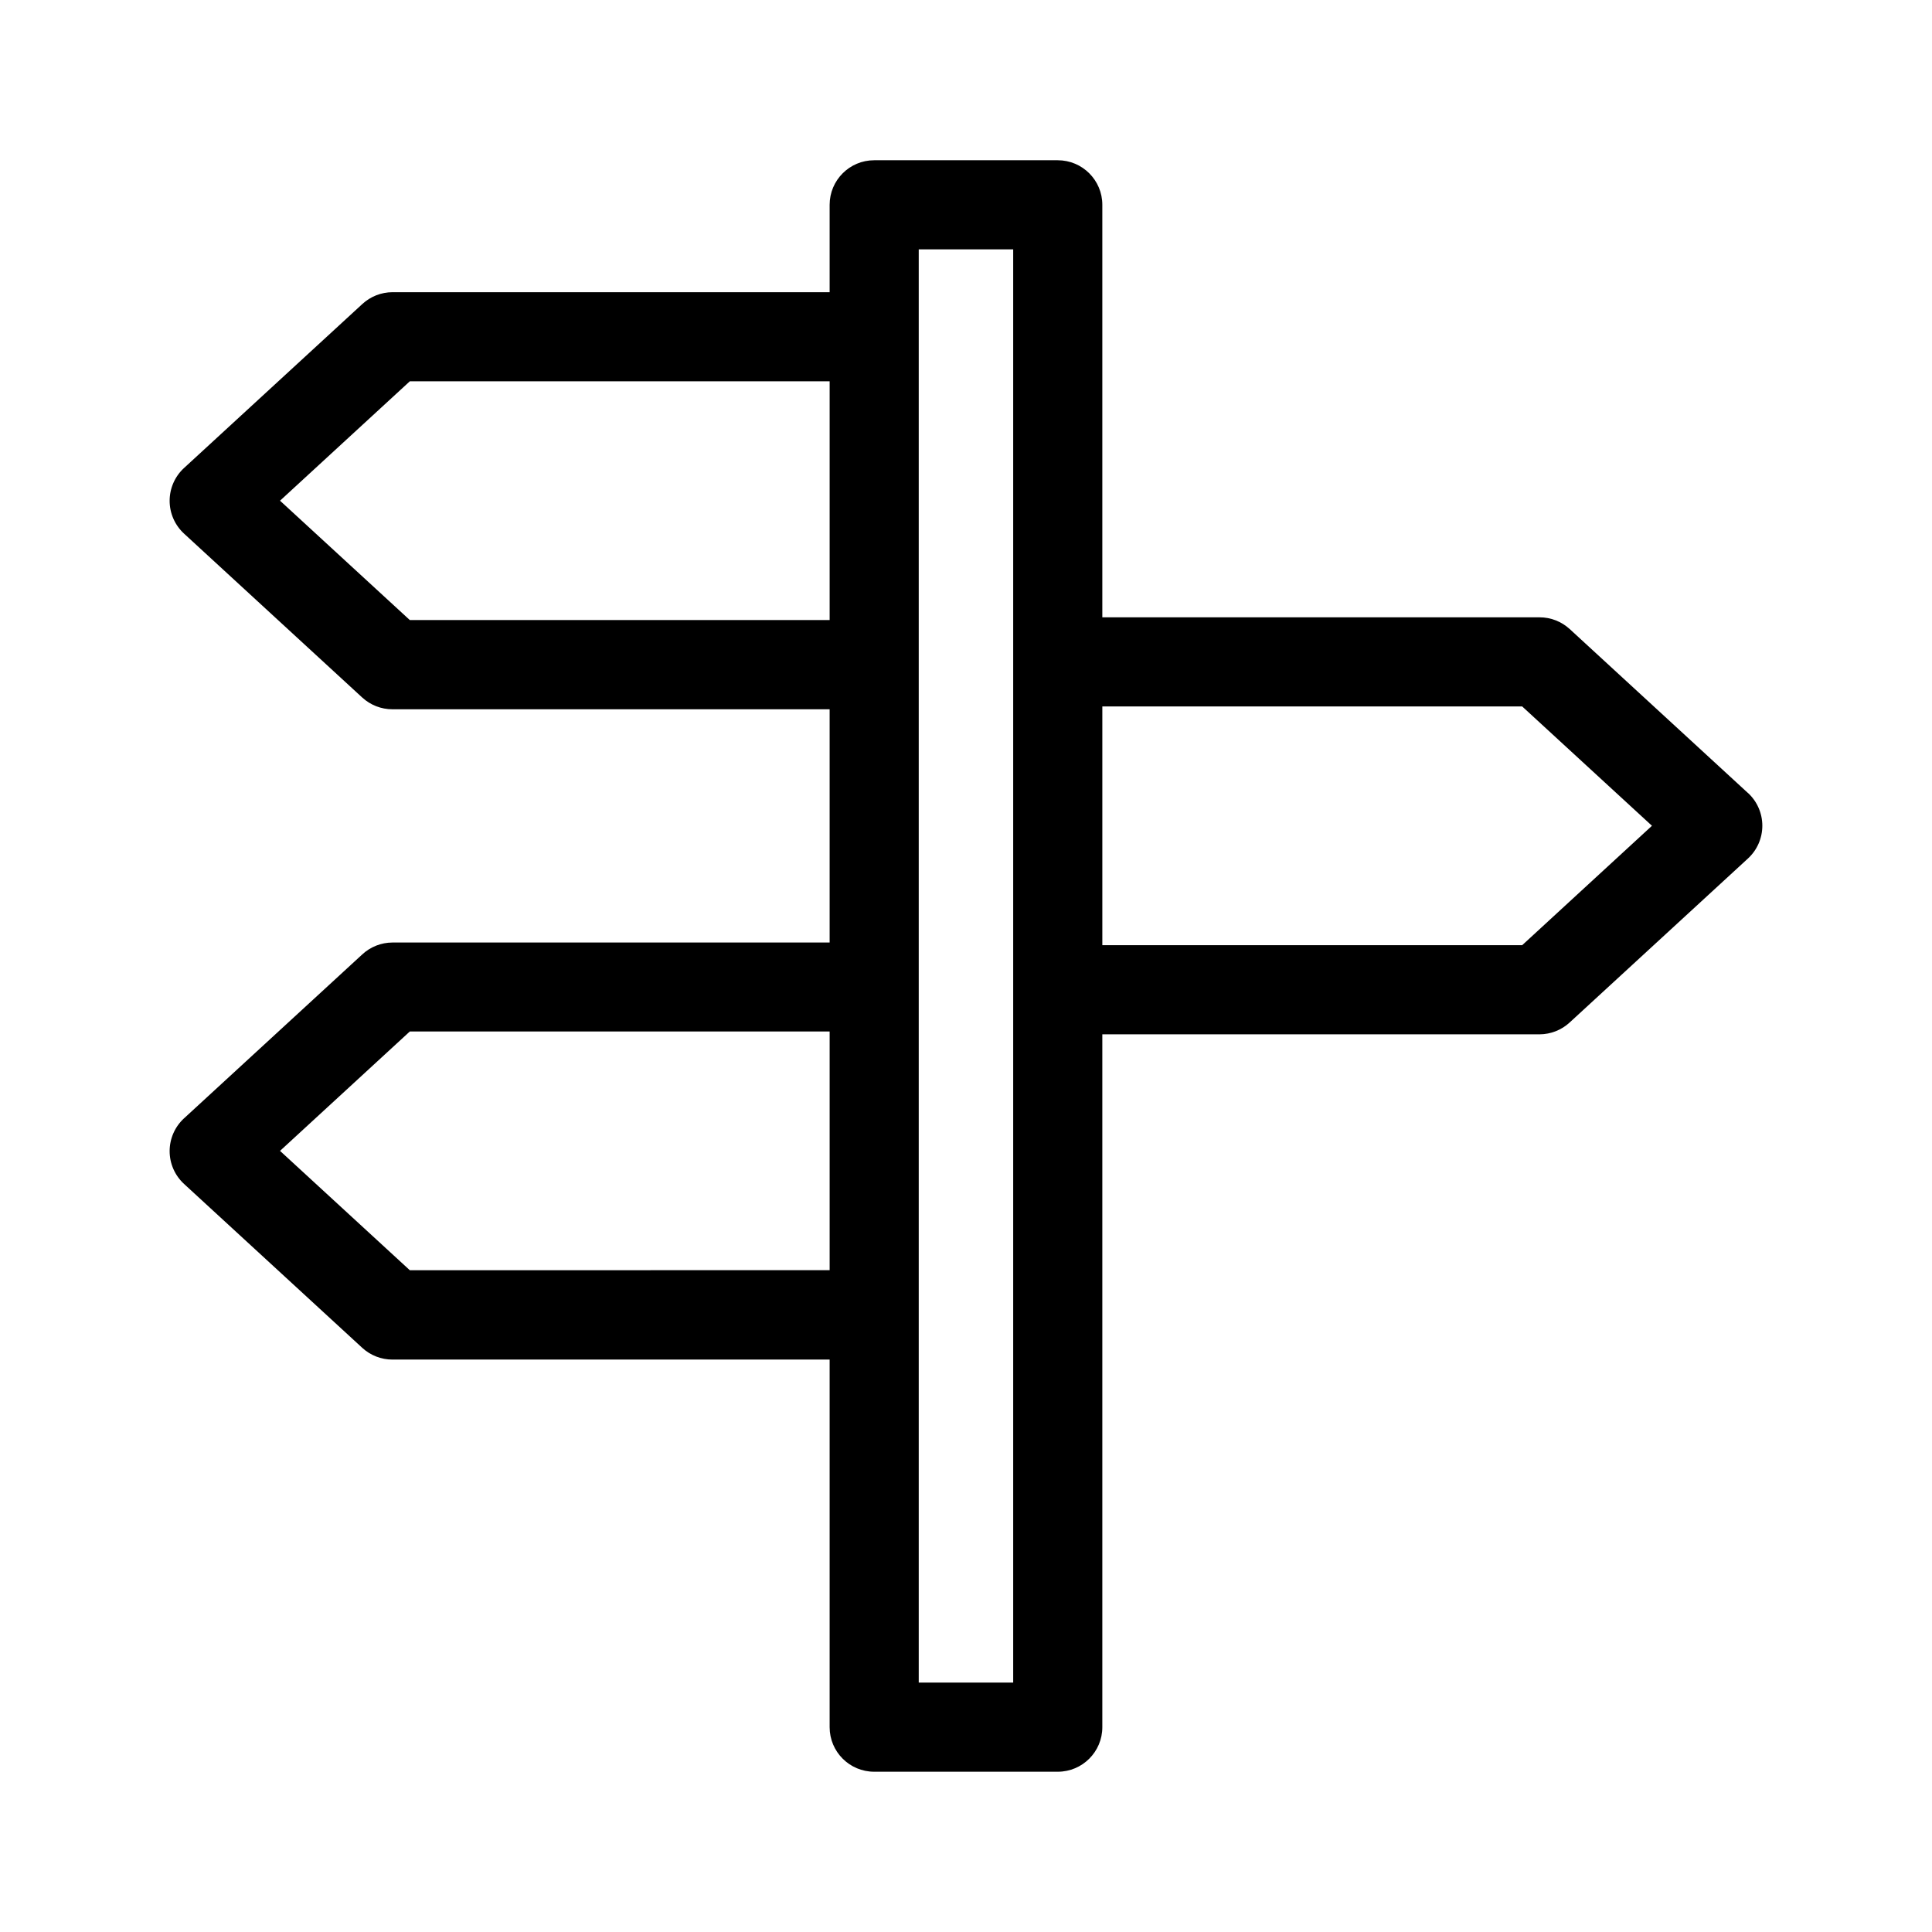 <?xml version="1.0" encoding="UTF-8"?>
<!-- Uploaded to: ICON Repo, www.iconrepo.com, Generator: ICON Repo Mixer Tools -->
<svg fill="#000000" width="800px" height="800px" version="1.1" viewBox="144 144 512 512" xmlns="http://www.w3.org/2000/svg">
 <path d="m607.22 354.15-47.23-43.445h-0.004c-2.18-2-5.031-3.113-7.988-3.109h-115.87v-109.32c0-6.519-5.289-11.809-11.809-11.809h-48.648c-6.523 0-11.809 5.289-11.809 11.809v23.16h-115.87c-2.961 0.008-5.816 1.133-7.988 3.148l-47.23 43.438h-0.004c-2.43 2.238-3.816 5.391-3.816 8.695s1.387 6.457 3.816 8.695l47.23 43.445h0.004c2.18 2 5.031 3.109 7.988 3.109h115.87v61.812h-115.87c-2.961 0.008-5.816 1.133-7.988 3.148l-47.23 43.438h-0.004c-2.43 2.234-3.816 5.391-3.816 8.695s1.387 6.457 3.816 8.691l47.23 43.438 0.004 0.004c2.18 2 5.031 3.109 7.988 3.109h115.87v97.414c0 6.523 5.285 11.809 11.809 11.809h48.648c6.519 0 11.809-5.285 11.809-11.809v-183.61h115.87c2.965-0.012 5.816-1.137 7.988-3.148l47.23-43.438 0.004-0.004c2.434-2.234 3.816-5.387 3.816-8.691 0-3.305-1.383-6.461-3.816-8.695zm-354.62-45.832-34.391-31.629 34.395-31.637h111.26v63.266zm0 172.3-34.391-31.625 34.395-31.637h111.26v63.258zm159.91 109.29h-25.035v-379.82h25.031v379.82zm134.88-195.42h-111.26v-63.277h111.26l34.395 31.629z"/>
</svg>